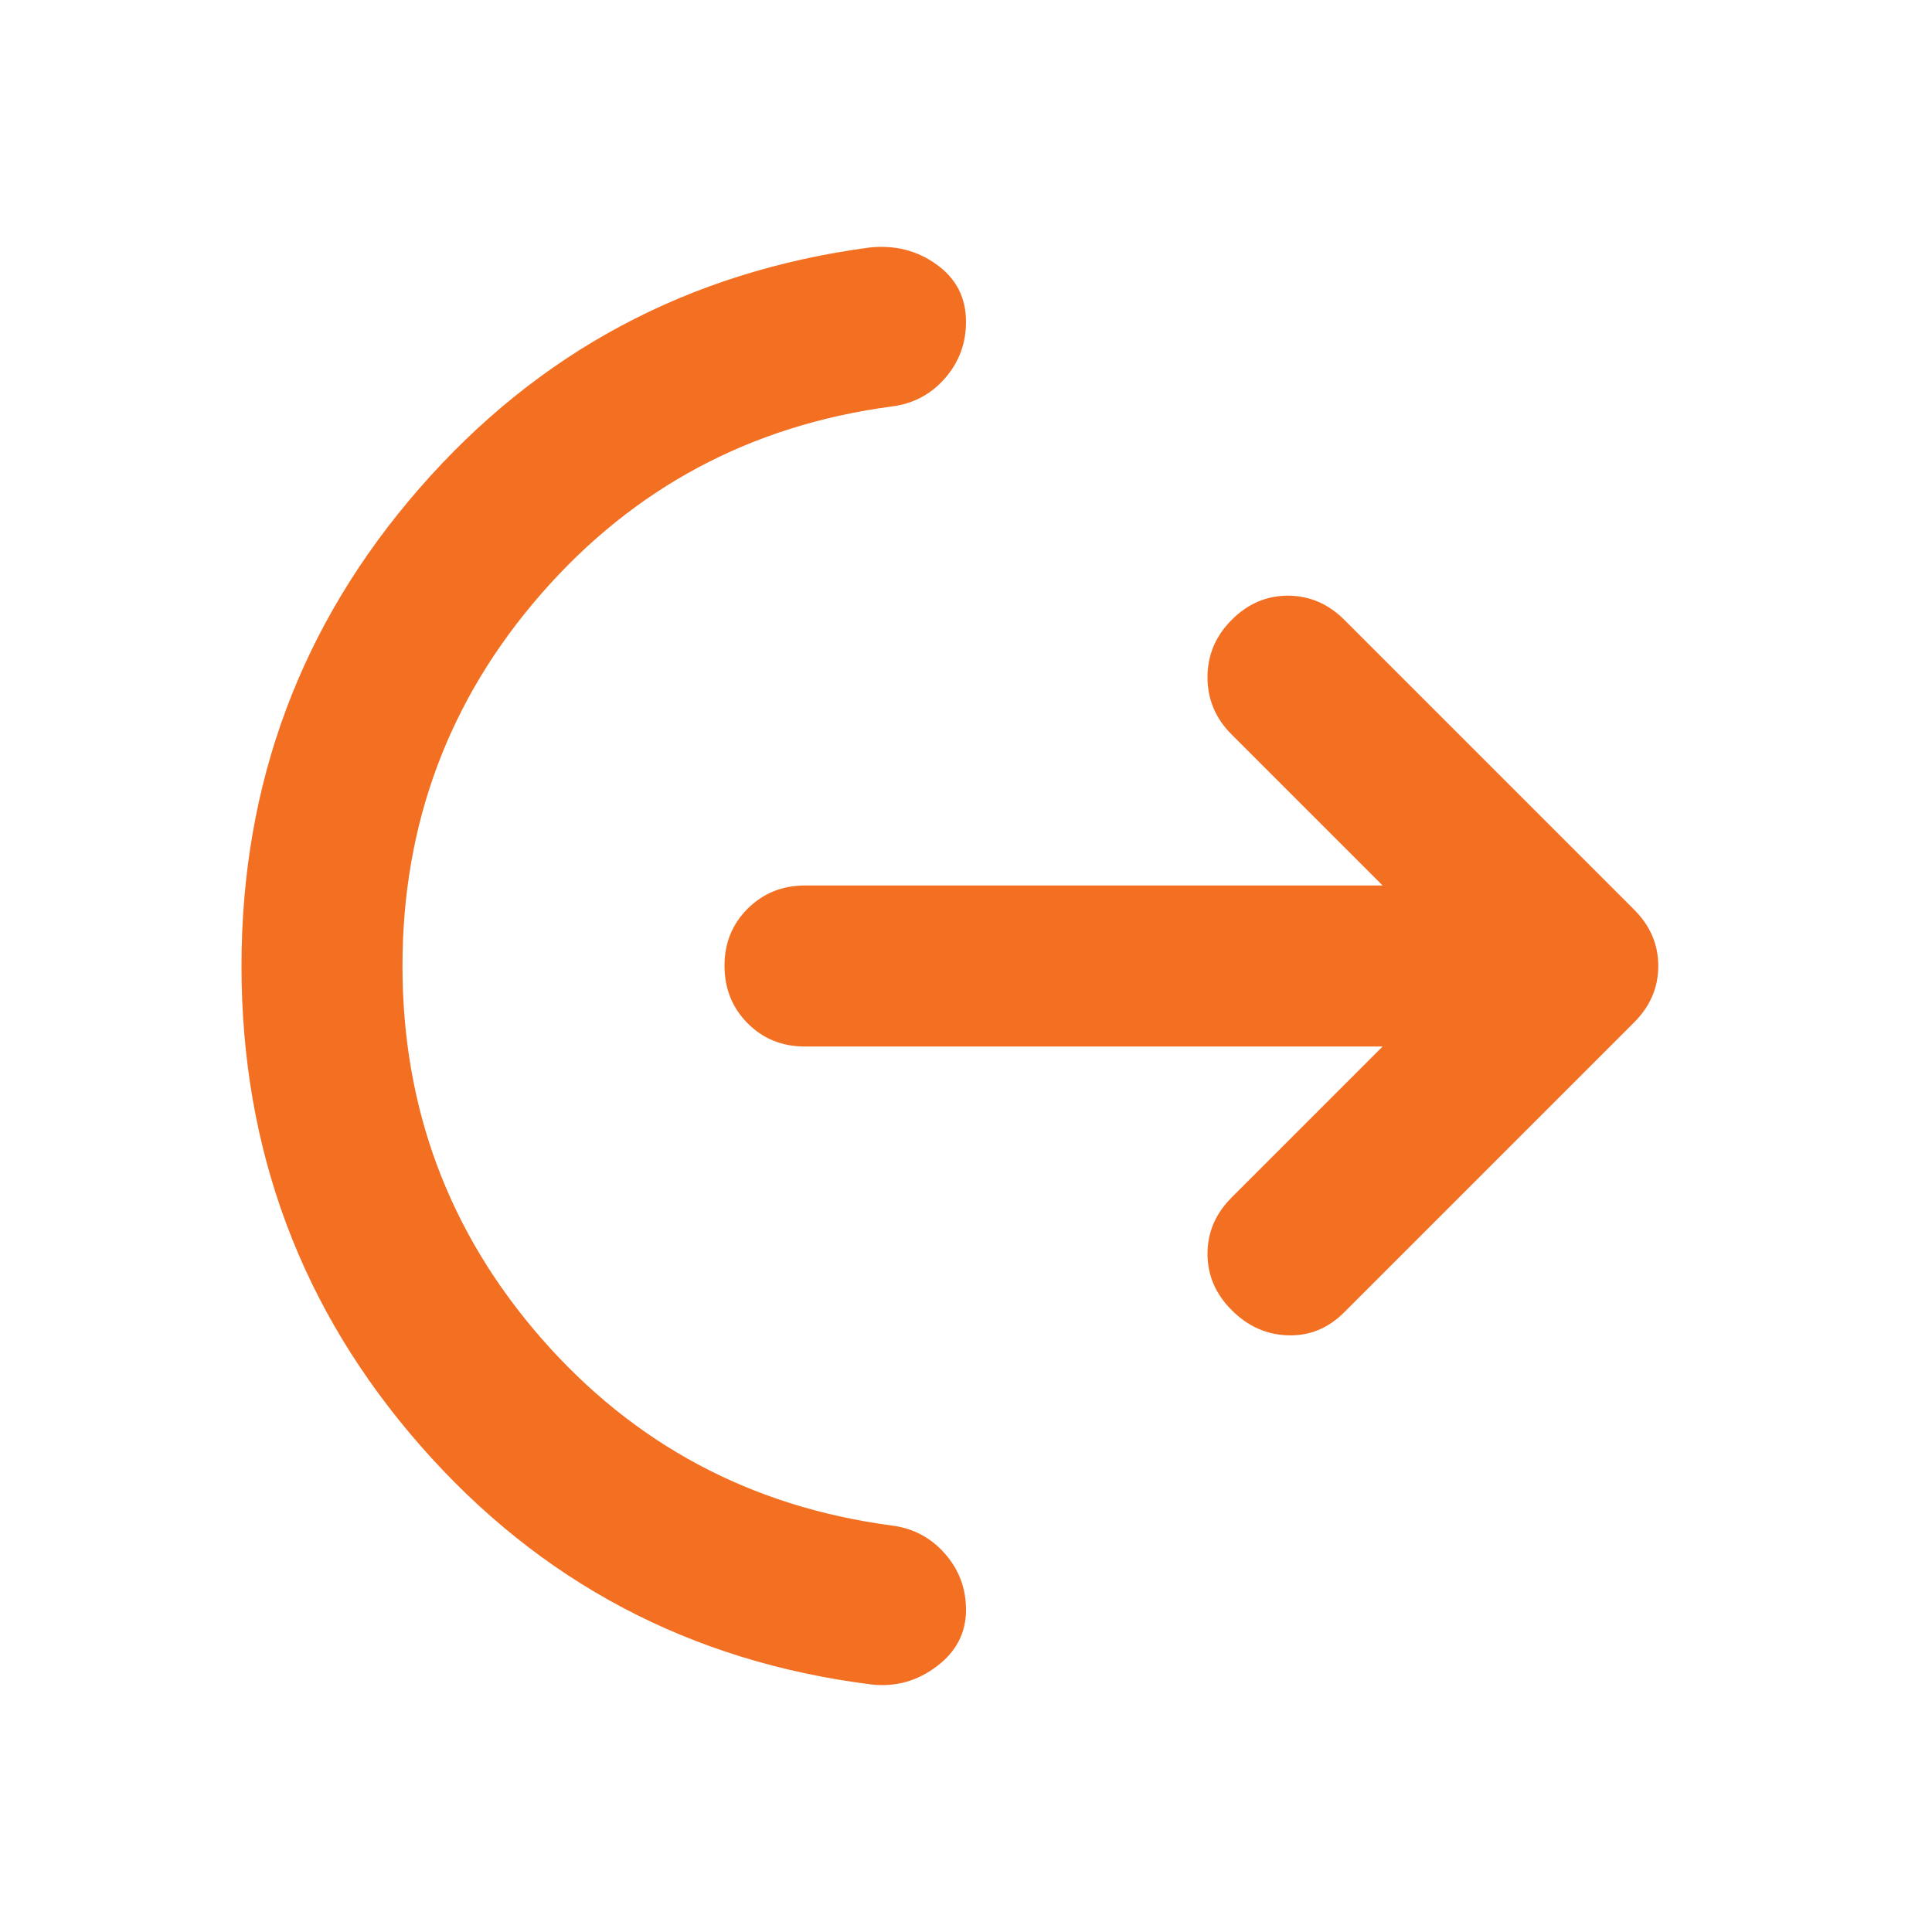 <svg width="25" height="25" viewBox="0 0 25 25" fill="none" xmlns="http://www.w3.org/2000/svg">
<path d="M5.208 12.5C5.208 14.34 5.807 15.946 7.005 17.318C8.203 18.689 9.714 19.497 11.537 19.74C11.814 19.774 12.044 19.896 12.227 20.104C12.41 20.312 12.501 20.556 12.5 20.833C12.5 21.128 12.374 21.372 12.122 21.562C11.87 21.753 11.588 21.832 11.276 21.797C8.932 21.502 6.988 20.473 5.443 18.71C3.898 16.948 3.125 14.878 3.125 12.5C3.125 10.139 3.893 8.077 5.43 6.316C6.967 4.554 8.907 3.516 11.25 3.203C11.58 3.168 11.871 3.242 12.123 3.425C12.375 3.608 12.501 3.855 12.5 4.167C12.5 4.444 12.409 4.688 12.227 4.896C12.045 5.104 11.815 5.226 11.537 5.26C9.714 5.503 8.203 6.311 7.005 7.682C5.807 9.054 5.208 10.66 5.208 12.5ZM17.891 13.542H10.417C10.121 13.542 9.874 13.442 9.675 13.242C9.476 13.042 9.376 12.794 9.375 12.5C9.374 12.206 9.474 11.958 9.675 11.758C9.876 11.558 10.123 11.458 10.417 11.458H17.891L15.938 9.505C15.729 9.297 15.625 9.05 15.625 8.764C15.625 8.477 15.729 8.23 15.938 8.021C16.146 7.812 16.389 7.708 16.667 7.708C16.944 7.709 17.188 7.813 17.396 8.021L21.146 11.771C21.354 11.979 21.458 12.222 21.458 12.5C21.458 12.778 21.354 13.021 21.146 13.229L17.396 16.979C17.188 17.188 16.944 17.288 16.667 17.279C16.389 17.271 16.146 17.162 15.938 16.953C15.729 16.744 15.625 16.501 15.625 16.224C15.625 15.947 15.729 15.704 15.938 15.495L17.891 13.542Z" fill="#F36F21"/>
</svg>
